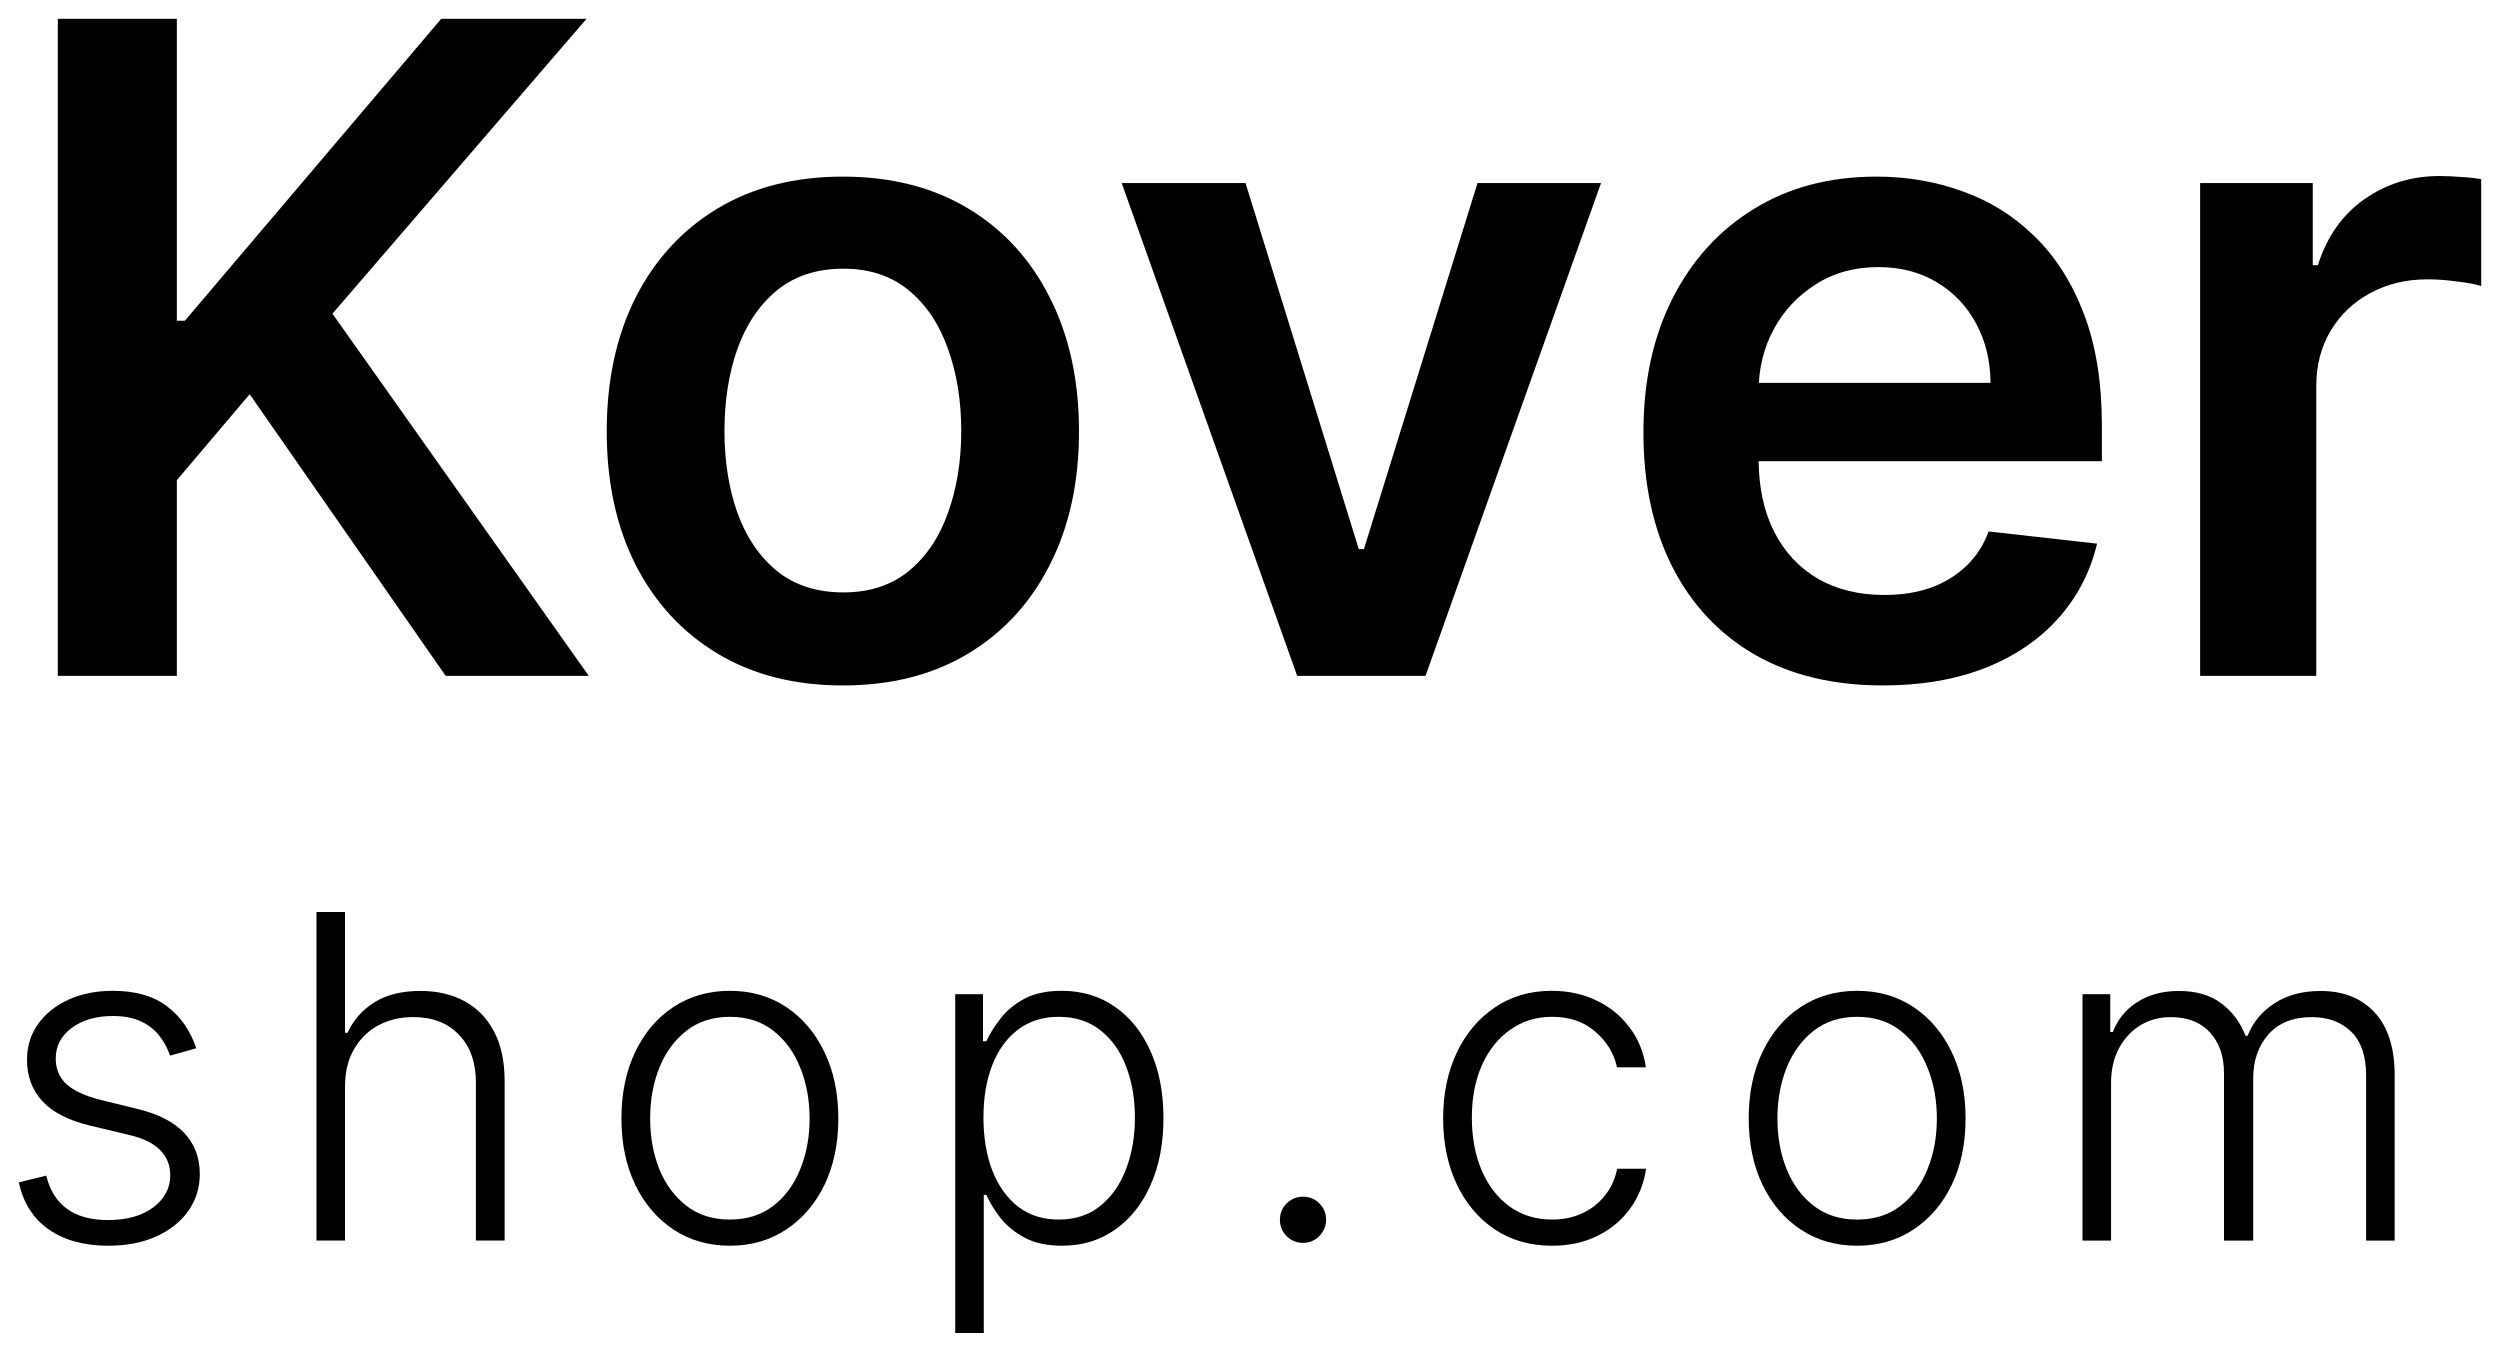 <?xml version="1.0" encoding="UTF-8"?> <svg xmlns="http://www.w3.org/2000/svg" viewBox="6003.99 4921.401 132.822 71.82" data-guides="{&quot;vertical&quot;:[],&quot;horizontal&quot;:[]}"><path fill="black" stroke="none" fill-opacity="1" stroke-width="1" stroke-opacity="1" font-size-adjust="none" id="tSvg191be28a6dc" title="Path 2" d="M 6120.881 4957.31 C 6120.881 4948.583 6120.881 4939.855 6120.881 4931.128C 6122.876 4931.128 6124.87 4931.128 6126.864 4931.128C 6126.864 4932.583 6126.864 4934.037 6126.864 4935.492C 6126.955 4935.492 6127.046 4935.492 6127.136 4935.492C 6127.614 4933.98 6128.432 4932.815 6129.591 4931.997C 6130.761 4931.168 6132.097 4930.753 6133.597 4930.753C 6133.937 4930.753 6134.318 4930.77 6134.739 4930.804C 6135.17 4930.827 6135.528 4930.867 6135.812 4930.923C 6135.812 4932.816 6135.812 4934.708 6135.812 4936.6C 6135.551 4936.509 6135.136 4936.429 6134.568 4936.361C 6134.011 4936.281 6133.472 4936.242 6132.949 4936.242C 6131.824 4936.242 6130.812 4936.486 6129.915 4936.975C 6129.028 4937.452 6128.329 4938.117 6127.818 4938.969C 6127.307 4939.821 6127.051 4940.804 6127.051 4941.918C 6127.051 4947.048 6127.051 4952.179 6127.051 4957.31C 6124.995 4957.31 6122.938 4957.31 6120.881 4957.31Z"></path><path fill="black" stroke="none" fill-opacity="1" stroke-width="1" stroke-opacity="1" font-size-adjust="none" id="tSvg34241e51ba" title="Path 3" d="M 6104.019 4957.818 C 6101.394 4957.818 6099.127 4957.273 6097.218 4956.182C 6095.32 4955.08 6093.86 4953.523 6092.837 4951.511C 6091.814 4949.489 6091.303 4947.108 6091.303 4944.369C 6091.303 4941.676 6091.814 4939.313 6092.837 4937.279C 6093.871 4935.233 6095.314 4933.642 6097.166 4932.506C 6099.019 4931.358 6101.195 4930.784 6103.695 4930.784C 6105.308 4930.784 6106.831 4931.046 6108.263 4931.568C 6109.706 4932.08 6110.979 4932.875 6112.081 4933.955C 6113.195 4935.034 6114.07 4936.409 6114.706 4938.08C 6115.342 4939.739 6115.66 4941.716 6115.66 4944.011C 6115.66 4944.642 6115.66 4945.273 6115.66 4945.904C 6108.507 4945.904 6101.354 4945.904 6094.201 4945.904C 6094.201 4944.517 6094.201 4943.131 6094.201 4941.744C 6099.383 4941.744 6104.564 4941.744 6109.746 4941.744C 6109.734 4940.563 6109.479 4939.511 6108.979 4938.591C 6108.479 4937.659 6107.78 4936.926 6106.882 4936.392C 6105.996 4935.858 6104.962 4935.591 6103.78 4935.591C 6102.519 4935.591 6101.411 4935.898 6100.456 4936.511C 6099.502 4937.114 6098.757 4937.909 6098.223 4938.898C 6097.701 4939.875 6097.434 4940.949 6097.422 4942.119C 6097.422 4943.33 6097.422 4944.54 6097.422 4945.75C 6097.422 4947.273 6097.701 4948.58 6098.257 4949.671C 6098.814 4950.75 6099.593 4951.58 6100.593 4952.159C 6101.593 4952.727 6102.763 4953.011 6104.104 4953.011C 6105.001 4953.011 6105.814 4952.886 6106.541 4952.636C 6107.268 4952.375 6107.899 4951.994 6108.433 4951.494C 6108.967 4950.994 6109.371 4950.375 6109.643 4949.636C 6111.564 4949.852 6113.485 4950.068 6115.405 4950.284C 6115.041 4951.807 6114.348 4953.136 6113.325 4954.273C 6112.314 4955.398 6111.018 4956.273 6109.439 4956.898C 6107.859 4957.511 6106.052 4957.818 6104.019 4957.818Z"></path><path fill="black" stroke="none" fill-opacity="1" stroke-width="1" stroke-opacity="1" font-size-adjust="none" id="tSvgb614f9bf4b" title="Path 4" d="M 6089.05 4931.128 C 6085.942 4939.855 6082.834 4948.583 6079.726 4957.31C 6077.453 4957.31 6075.181 4957.31 6072.908 4957.31C 6069.8 4948.583 6066.692 4939.855 6063.584 4931.128C 6065.777 4931.128 6067.971 4931.128 6070.164 4931.128C 6072.169 4937.611 6074.175 4944.094 6076.181 4950.577C 6076.272 4950.577 6076.363 4950.577 6076.453 4950.577C 6078.465 4944.094 6080.476 4937.611 6082.488 4931.128C 6084.675 4931.128 6086.863 4931.128 6089.05 4931.128Z"></path><path fill="black" stroke="none" fill-opacity="1" stroke-width="1" stroke-opacity="1" font-size-adjust="none" id="tSvgd46821d2ae" title="Path 5" d="M 6048.77 4957.818 C 6046.213 4957.818 6043.997 4957.256 6042.122 4956.131C 6040.247 4955.006 6038.793 4953.432 6037.759 4951.409C 6036.736 4949.386 6036.225 4947.023 6036.225 4944.318C 6036.225 4941.614 6036.736 4939.244 6037.759 4937.21C 6038.793 4935.176 6040.247 4933.597 6042.122 4932.472C 6043.997 4931.347 6046.213 4930.784 6048.77 4930.784C 6051.327 4930.784 6053.543 4931.347 6055.418 4932.472C 6057.293 4933.597 6058.742 4935.176 6059.764 4937.21C 6060.799 4939.244 6061.316 4941.614 6061.316 4944.318C 6061.316 4947.023 6060.799 4949.386 6059.764 4951.409C 6058.742 4953.432 6057.293 4955.006 6055.418 4956.131C 6053.543 4957.256 6051.327 4957.818 6048.77 4957.818ZM 6048.804 4952.875 C 6050.191 4952.875 6051.35 4952.494 6052.282 4951.733C 6053.213 4950.96 6053.907 4949.926 6054.361 4948.631C 6054.827 4947.335 6055.06 4945.892 6055.06 4944.301C 6055.06 4942.699 6054.827 4941.25 6054.361 4939.955C 6053.907 4938.648 6053.213 4937.608 6052.282 4936.835C 6051.35 4936.063 6050.191 4935.676 6048.804 4935.676C 6047.384 4935.676 6046.202 4936.063 6045.259 4936.835C 6044.327 4937.608 6043.628 4938.648 6043.162 4939.955C 6042.708 4941.25 6042.48 4942.699 6042.48 4944.301C 6042.48 4945.892 6042.708 4947.335 6043.162 4948.631C 6043.628 4949.926 6044.327 4950.96 6045.259 4951.733C 6046.202 4952.494 6047.384 4952.875 6048.804 4952.875Z"></path><path fill="black" stroke="none" fill-opacity="1" stroke-width="1" stroke-opacity="1" font-size-adjust="none" id="tSvg4d28ba6054" title="Path 6" d="M 6007.061 4957.31 C 6007.061 4945.674 6007.061 4934.038 6007.061 4922.401C 6009.169 4922.401 6011.277 4922.401 6013.385 4922.401C 6013.385 4927.748 6013.385 4933.095 6013.385 4938.441C 6013.527 4938.441 6013.669 4938.441 6013.811 4938.441C 6018.35 4933.095 6022.89 4927.748 6027.43 4922.401C 6030.004 4922.401 6032.578 4922.401 6035.152 4922.401C 6030.652 4927.623 6026.152 4932.845 6021.652 4938.066C 6026.191 4944.481 6030.731 4950.896 6035.271 4957.31C 6032.737 4957.31 6030.203 4957.31 6027.669 4957.31C 6024.197 4952.322 6020.725 4947.333 6017.254 4942.345C 6015.964 4943.867 6014.674 4945.39 6013.385 4946.913C 6013.385 4950.379 6013.385 4953.845 6013.385 4957.31C 6011.277 4957.31 6009.169 4957.31 6007.061 4957.31Z"></path><path fill="black" stroke="none" fill-opacity="1" stroke-width="1" stroke-opacity="1" font-size-adjust="none" id="tSvg2e56cebec4" title="Path 7" d="M 6114.631 4987.311 C 6114.631 4982.948 6114.631 4978.584 6114.631 4974.22C 6115.123 4974.22 6115.614 4974.22 6116.105 4974.22C 6116.105 4974.891 6116.105 4975.561 6116.105 4976.232C 6116.151 4976.232 6116.196 4976.232 6116.241 4976.232C 6116.503 4975.556 6116.937 4975.024 6117.545 4974.638C 6118.159 4974.246 6118.895 4974.05 6119.753 4974.05C 6120.656 4974.05 6121.398 4974.263 6121.977 4974.689C 6122.562 4975.109 6123 4975.689 6123.29 4976.428C 6123.327 4976.428 6123.364 4976.428 6123.401 4976.428C 6123.696 4975.7 6124.176 4975.124 6124.841 4974.698C 6125.511 4974.266 6126.324 4974.05 6127.278 4974.05C 6128.494 4974.05 6129.454 4974.433 6130.159 4975.2C 6130.864 4975.962 6131.216 4977.075 6131.216 4978.541C 6131.216 4981.465 6131.216 4984.388 6131.216 4987.311C 6130.711 4987.311 6130.205 4987.311 6129.699 4987.311C 6129.699 4984.388 6129.699 4981.465 6129.699 4978.541C 6129.699 4977.507 6129.435 4976.732 6128.906 4976.215C 6128.378 4975.698 6127.682 4975.439 6126.818 4975.439C 6125.818 4975.439 6125.048 4975.746 6124.508 4976.359C 6123.969 4976.973 6123.699 4977.752 6123.699 4978.695C 6123.699 4981.567 6123.699 4984.439 6123.699 4987.311C 6123.182 4987.311 6122.665 4987.311 6122.148 4987.311C 6122.148 4984.343 6122.148 4981.374 6122.148 4978.405C 6122.148 4977.519 6121.901 4976.803 6121.406 4976.257C 6120.912 4975.712 6120.216 4975.439 6119.318 4975.439C 6118.716 4975.439 6118.173 4975.587 6117.69 4975.882C 6117.213 4976.178 6116.835 4976.59 6116.557 4977.118C 6116.284 4977.641 6116.148 4978.243 6116.148 4978.925C 6116.148 4981.72 6116.148 4984.516 6116.148 4987.311C 6115.643 4987.311 6115.137 4987.311 6114.631 4987.311Z"></path><path fill="black" stroke="none" fill-opacity="1" stroke-width="1" stroke-opacity="1" font-size-adjust="none" id="tSvg18db43d60ff" title="Path 8" d="M 6102.658 4987.585 C 6101.527 4987.585 6100.527 4987.298 6099.658 4986.724C 6098.794 4986.15 6098.118 4985.357 6097.63 4984.346C 6097.141 4983.329 6096.897 4982.156 6096.897 4980.826C 6096.897 4979.485 6097.141 4978.306 6097.63 4977.289C 6098.118 4976.266 6098.794 4975.471 6099.658 4974.903C 6100.527 4974.329 6101.527 4974.042 6102.658 4974.042C 6103.789 4974.042 6104.785 4974.329 6105.649 4974.903C 6106.513 4975.477 6107.189 4976.272 6107.677 4977.289C 6108.172 4978.306 6108.419 4979.485 6108.419 4980.826C 6108.419 4982.156 6108.175 4983.329 6107.686 4984.346C 6107.197 4985.357 6106.518 4986.15 6105.649 4986.724C 6104.785 4987.298 6103.789 4987.585 6102.658 4987.585ZM 6102.658 4986.195 C 6103.567 4986.195 6104.337 4985.951 6104.967 4985.462C 6105.598 4984.974 6106.075 4984.323 6106.399 4983.511C 6106.729 4982.698 6106.893 4981.803 6106.893 4980.826C 6106.893 4979.849 6106.729 4978.951 6106.399 4978.133C 6106.075 4977.315 6105.598 4976.659 6104.967 4976.164C 6104.337 4975.67 6103.567 4975.423 6102.658 4975.423C 6101.755 4975.423 6100.985 4975.67 6100.348 4976.164C 6099.718 4976.659 6099.238 4977.315 6098.908 4978.133C 6098.584 4978.951 6098.422 4979.849 6098.422 4980.826C 6098.422 4981.803 6098.584 4982.698 6098.908 4983.511C 6099.238 4984.323 6099.718 4984.974 6100.348 4985.462C 6100.979 4985.951 6101.749 4986.195 6102.658 4986.195Z"></path><path fill="black" stroke="none" fill-opacity="1" stroke-width="1" stroke-opacity="1" font-size-adjust="none" id="tSvg3ab753d739" title="Path 9" d="M 6086.449 4987.585 C 6085.279 4987.585 6084.259 4987.292 6083.389 4986.707C 6082.526 4986.122 6081.855 4985.32 6081.378 4984.303C 6080.901 4983.286 6080.662 4982.127 6080.662 4980.826C 6080.662 4979.514 6080.904 4978.346 6081.387 4977.323C 6081.875 4976.301 6082.551 4975.499 6083.415 4974.92C 6084.279 4974.335 6085.282 4974.042 6086.424 4974.042C 6087.299 4974.042 6088.091 4974.212 6088.801 4974.553C 6089.512 4974.889 6090.097 4975.363 6090.557 4975.977C 6091.023 4976.585 6091.316 4977.295 6091.435 4978.107C 6090.924 4978.107 6090.412 4978.107 6089.901 4978.107C 6089.742 4977.369 6089.358 4976.738 6088.75 4976.215C 6088.148 4975.687 6087.381 4975.423 6086.449 4975.423C 6085.614 4975.423 6084.875 4975.65 6084.233 4976.105C 6083.591 4976.553 6083.088 4977.181 6082.725 4977.988C 6082.367 4978.789 6082.188 4979.718 6082.188 4980.775C 6082.188 4981.837 6082.364 4982.778 6082.716 4983.596C 6083.068 4984.409 6083.563 4985.045 6084.199 4985.505C 6084.841 4985.965 6085.591 4986.195 6086.449 4986.195C 6087.029 4986.195 6087.557 4986.087 6088.034 4985.872C 6088.517 4985.65 6088.921 4985.337 6089.245 4984.934C 6089.574 4984.531 6089.796 4984.051 6089.909 4983.494C 6090.421 4983.494 6090.932 4983.494 6091.443 4983.494C 6091.33 4984.284 6091.049 4984.988 6090.6 4985.607C 6090.157 4986.221 6089.58 4986.704 6088.87 4987.056C 6088.165 4987.409 6087.358 4987.585 6086.449 4987.585Z"></path><path fill="black" stroke="none" fill-opacity="1" stroke-width="1" stroke-opacity="1" font-size-adjust="none" id="tSvgbbffd85ca1" title="Path 10" d="M 6073.218 4987.434 C 6072.882 4987.434 6072.593 4987.315 6072.348 4987.076C 6072.11 4986.832 6071.99 4986.542 6071.99 4986.207C 6071.99 4985.866 6072.11 4985.576 6072.348 4985.337C 6072.593 4985.099 6072.882 4984.98 6073.218 4984.98C 6073.559 4984.98 6073.848 4985.099 6074.087 4985.337C 6074.326 4985.576 6074.445 4985.866 6074.445 4986.207C 6074.445 4986.428 6074.388 4986.633 6074.274 4986.82C 6074.166 4987.008 6074.019 4987.159 6073.831 4987.272C 6073.649 4987.38 6073.445 4987.434 6073.218 4987.434Z"></path><path fill="black" stroke="none" fill-opacity="1" stroke-width="1" stroke-opacity="1" font-size-adjust="none" id="tSvg116d3d1e658" title="Path 11" d="M 6054.74 4992.221 C 6054.74 4986.221 6054.74 4980.221 6054.74 4974.221C 6055.232 4974.221 6055.723 4974.221 6056.215 4974.221C 6056.215 4975.053 6056.215 4975.886 6056.215 4976.718C 6056.274 4976.718 6056.334 4976.718 6056.394 4976.718C 6056.576 4976.326 6056.826 4975.926 6057.144 4975.516C 6057.462 4975.102 6057.882 4974.752 6058.405 4974.468C 6058.934 4974.184 6059.598 4974.042 6060.399 4974.042C 6061.479 4974.042 6062.422 4974.326 6063.229 4974.894C 6064.041 4975.457 6064.672 4976.247 6065.121 4977.264C 6065.576 4978.275 6065.803 4979.454 6065.803 4980.801C 6065.803 4982.153 6065.576 4983.337 6065.121 4984.355C 6064.672 4985.372 6064.041 4986.164 6063.229 4986.732C 6062.422 4987.301 6061.485 4987.585 6060.416 4987.585C 6059.627 4987.585 6058.965 4987.443 6058.431 4987.159C 6057.902 4986.874 6057.473 4986.525 6057.144 4986.11C 6056.82 4985.69 6056.57 4985.281 6056.394 4984.883C 6056.348 4984.883 6056.303 4984.883 6056.257 4984.883C 6056.257 4987.329 6056.257 4989.775 6056.257 4992.221C 6055.752 4992.221 6055.246 4992.221 6054.74 4992.221ZM 6056.24 4980.775 C 6056.24 4981.832 6056.397 4982.769 6056.709 4983.587C 6057.027 4984.4 6057.482 4985.039 6058.073 4985.505C 6058.669 4985.965 6059.391 4986.195 6060.238 4986.195C 6061.107 4986.195 6061.84 4985.957 6062.436 4985.48C 6063.039 4984.997 6063.496 4984.346 6063.809 4983.528C 6064.127 4982.71 6064.286 4981.792 6064.286 4980.775C 6064.286 4979.769 6064.13 4978.863 6063.817 4978.056C 6063.51 4977.249 6063.056 4976.61 6062.453 4976.139C 6061.851 4975.661 6061.113 4975.423 6060.238 4975.423C 6059.385 4975.423 6058.661 4975.653 6058.064 4976.113C 6057.468 4976.568 6057.013 4977.198 6056.701 4978.005C 6056.394 4978.806 6056.24 4979.73 6056.24 4980.775Z"></path><path fill="black" stroke="none" fill-opacity="1" stroke-width="1" stroke-opacity="1" font-size-adjust="none" id="tSvg9680fada2d" title="Path 12" d="M 6042.767 4987.585 C 6041.637 4987.585 6040.637 4987.298 6039.767 4986.724C 6038.904 4986.15 6038.228 4985.357 6037.739 4984.346C 6037.25 4983.329 6037.006 4982.156 6037.006 4980.826C 6037.006 4979.485 6037.25 4978.306 6037.739 4977.289C 6038.228 4976.266 6038.904 4975.471 6039.767 4974.903C 6040.637 4974.329 6041.637 4974.042 6042.767 4974.042C 6043.898 4974.042 6044.895 4974.329 6045.759 4974.903C 6046.622 4975.477 6047.299 4976.272 6047.787 4977.289C 6048.282 4978.306 6048.529 4979.485 6048.529 4980.826C 6048.529 4982.156 6048.284 4983.329 6047.796 4984.346C 6047.307 4985.357 6046.628 4986.15 6045.759 4986.724C 6044.895 4987.298 6043.898 4987.585 6042.767 4987.585ZM 6042.767 4986.195 C 6043.676 4986.195 6044.446 4985.951 6045.077 4985.462C 6045.708 4984.974 6046.185 4984.323 6046.509 4983.511C 6046.838 4982.698 6047.003 4981.803 6047.003 4980.826C 6047.003 4979.849 6046.838 4978.951 6046.509 4978.133C 6046.185 4977.315 6045.708 4976.659 6045.077 4976.164C 6044.446 4975.67 6043.676 4975.423 6042.767 4975.423C 6041.864 4975.423 6041.094 4975.67 6040.458 4976.164C 6039.827 4976.659 6039.347 4977.315 6039.017 4978.133C 6038.693 4978.951 6038.532 4979.849 6038.532 4980.826C 6038.532 4981.803 6038.693 4982.698 6039.017 4983.511C 6039.347 4984.323 6039.827 4984.974 6040.458 4985.462C 6041.088 4985.951 6041.858 4986.195 6042.767 4986.195Z"></path><path fill="black" stroke="none" fill-opacity="1" stroke-width="1" stroke-opacity="1" font-size-adjust="none" id="tSvgbcca167b30" title="Path 13" d="M 6022.32 4979.127 C 6022.32 4981.855 6022.32 4984.582 6022.32 4987.309C 6021.814 4987.309 6021.309 4987.309 6020.803 4987.309C 6020.803 4981.491 6020.803 4975.673 6020.803 4969.855C 6021.309 4969.855 6021.814 4969.855 6022.32 4969.855C 6022.32 4971.994 6022.32 4974.133 6022.32 4976.272C 6022.365 4976.272 6022.411 4976.272 6022.456 4976.272C 6022.763 4975.596 6023.238 4975.056 6023.88 4974.653C 6024.527 4974.249 6025.345 4974.048 6026.334 4974.048C 6027.22 4974.048 6027.999 4974.23 6028.669 4974.593C 6029.34 4974.957 6029.863 4975.494 6030.238 4976.204C 6030.613 4976.914 6030.8 4977.789 6030.8 4978.829C 6030.8 4981.656 6030.8 4984.482 6030.8 4987.309C 6030.292 4987.309 6029.783 4987.309 6029.274 4987.309C 6029.274 4984.514 6029.274 4981.718 6029.274 4978.923C 6029.274 4977.843 6028.973 4976.994 6028.371 4976.374C 6027.774 4975.749 6026.968 4975.437 6025.951 4975.437C 6025.252 4975.437 6024.63 4975.585 6024.084 4975.88C 6023.539 4976.176 6023.107 4976.602 6022.789 4977.159C 6022.476 4977.71 6022.32 4978.366 6022.32 4979.127Z"></path><path fill="black" stroke="none" fill-opacity="1" stroke-width="1" stroke-opacity="1" font-size-adjust="none" id="tSvg171bbec6219" title="Path 14" d="M 6014.417 4977.093 C 6013.953 4977.224 6013.49 4977.355 6013.027 4977.485C 6012.891 4977.093 6012.698 4976.738 6012.448 4976.42C 6012.198 4976.102 6011.871 4975.849 6011.468 4975.661C 6011.07 4975.474 6010.576 4975.38 6009.985 4975.38C 6009.098 4975.38 6008.371 4975.59 6007.803 4976.011C 6007.235 4976.431 6006.951 4976.974 6006.951 4977.639C 6006.951 4978.201 6007.144 4978.659 6007.53 4979.011C 6007.922 4979.357 6008.524 4979.633 6009.337 4979.837C 6009.996 4979.999 6010.655 4980.161 6011.314 4980.323C 6012.411 4980.59 6013.232 4981.014 6013.777 4981.593C 6014.328 4982.173 6014.604 4982.9 6014.604 4983.775C 6014.604 4984.514 6014.399 4985.17 6013.99 4985.744C 6013.581 4986.318 6013.01 4986.769 6012.277 4987.099C 6011.55 4987.423 6010.706 4987.585 6009.746 4987.585C 6008.468 4987.585 6007.414 4987.298 6006.584 4986.724C 6005.755 4986.144 6005.223 4985.309 6004.99 4984.218C 6005.476 4984.099 6005.962 4983.98 6006.448 4983.86C 6006.635 4984.639 6007.002 4985.227 6007.547 4985.624C 6008.098 4986.022 6008.823 4986.221 6009.72 4986.221C 6010.726 4986.221 6011.53 4985.997 6012.132 4985.548C 6012.735 4985.093 6013.036 4984.525 6013.036 4983.843C 6013.036 4983.315 6012.86 4982.872 6012.507 4982.514C 6012.155 4982.15 6011.621 4981.883 6010.905 4981.712C 6010.192 4981.542 6009.479 4981.372 6008.766 4981.201C 6007.63 4980.928 6006.789 4980.497 6006.243 4979.906C 6005.698 4979.315 6005.425 4978.582 6005.425 4977.707C 6005.425 4976.985 6005.621 4976.352 6006.013 4975.806C 6006.405 4975.255 6006.945 4974.823 6007.632 4974.511C 6008.32 4974.198 6009.104 4974.042 6009.985 4974.042C 6011.184 4974.042 6012.141 4974.315 6012.857 4974.86C 6013.578 4975.4 6014.098 4976.144 6014.417 4977.093Z"></path><defs></defs></svg> 